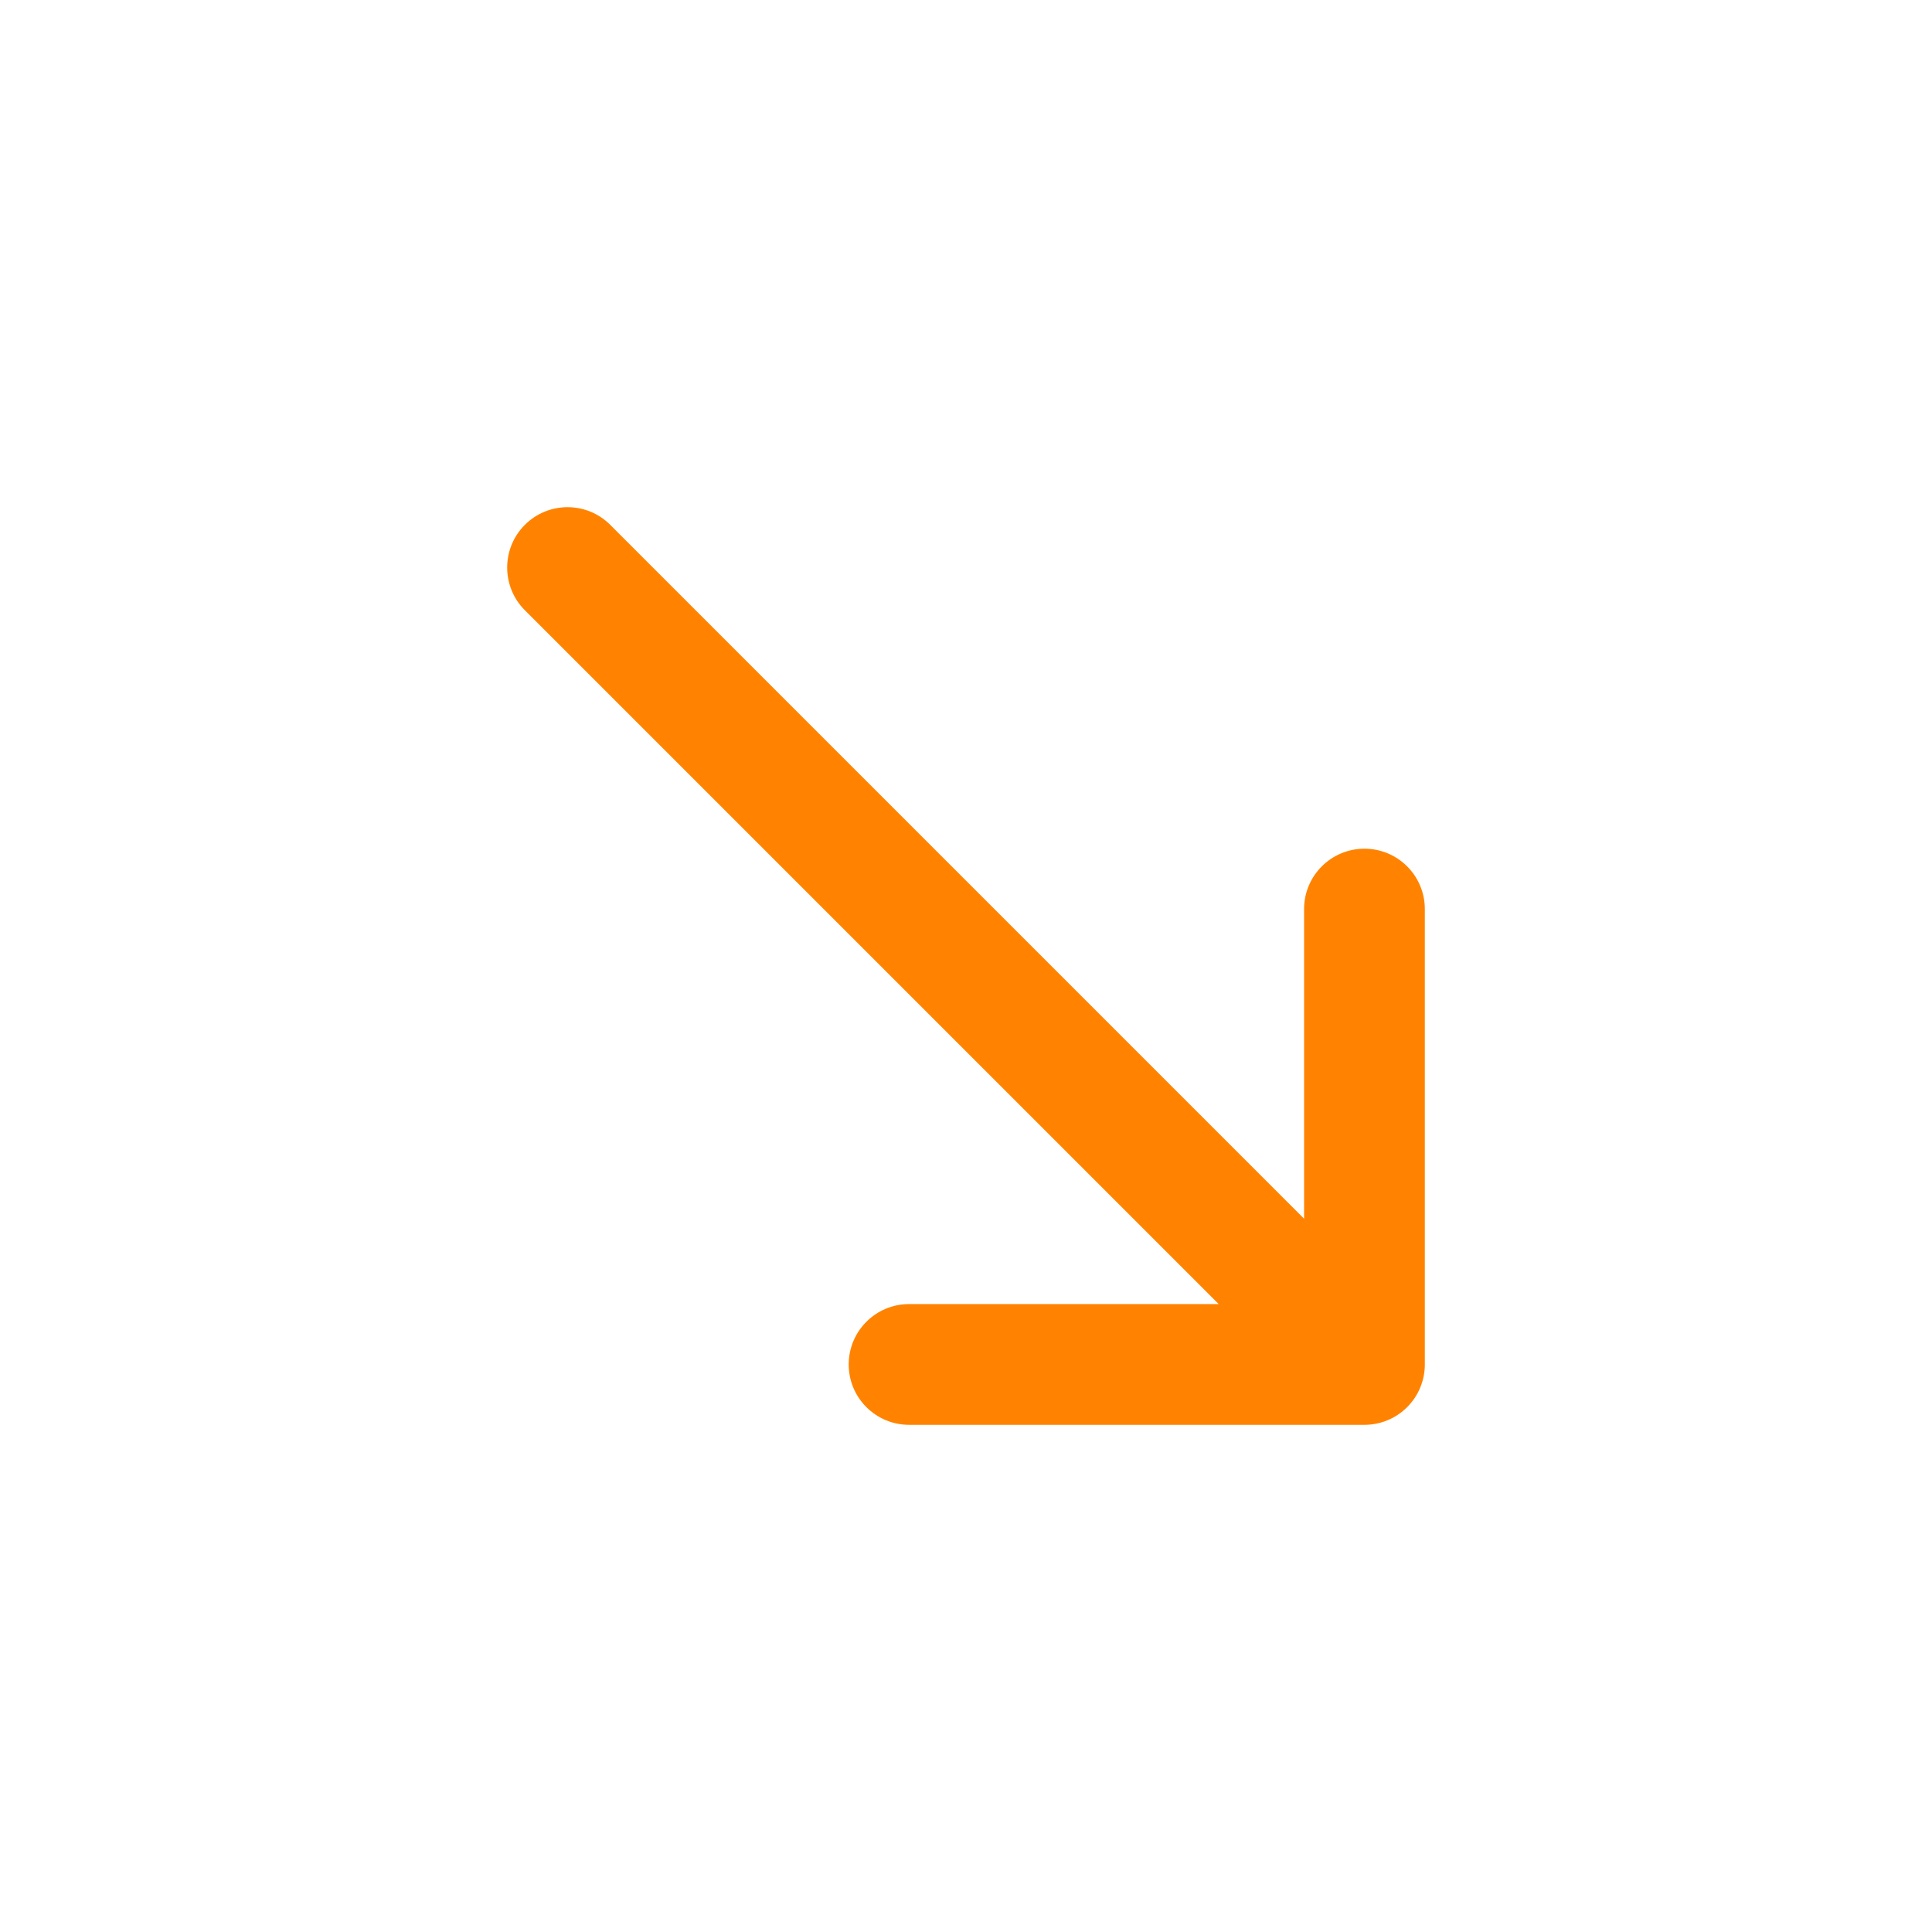 <svg width="80" height="80" viewBox="0 0 80 80" fill="none" xmlns="http://www.w3.org/2000/svg">
<path fill-rule="evenodd" clip-rule="evenodd" d="M21.733 21.733C20.757 22.709 20.757 24.292 21.733 25.269L50.464 53.999L37.643 53.999C36.263 53.999 35.143 55.118 35.143 56.499C35.143 57.88 36.263 58.999 37.643 58.999L56.499 58.999C57.162 58.999 57.798 58.736 58.267 58.267C58.736 57.798 58.999 57.162 58.999 56.499L58.999 37.643C58.999 36.262 57.88 35.143 56.499 35.143C55.119 35.143 53.999 36.262 53.999 37.643L53.999 50.464L25.269 21.733C24.293 20.757 22.709 20.757 21.733 21.733Z" fill="#FF8300"/>
</svg>
